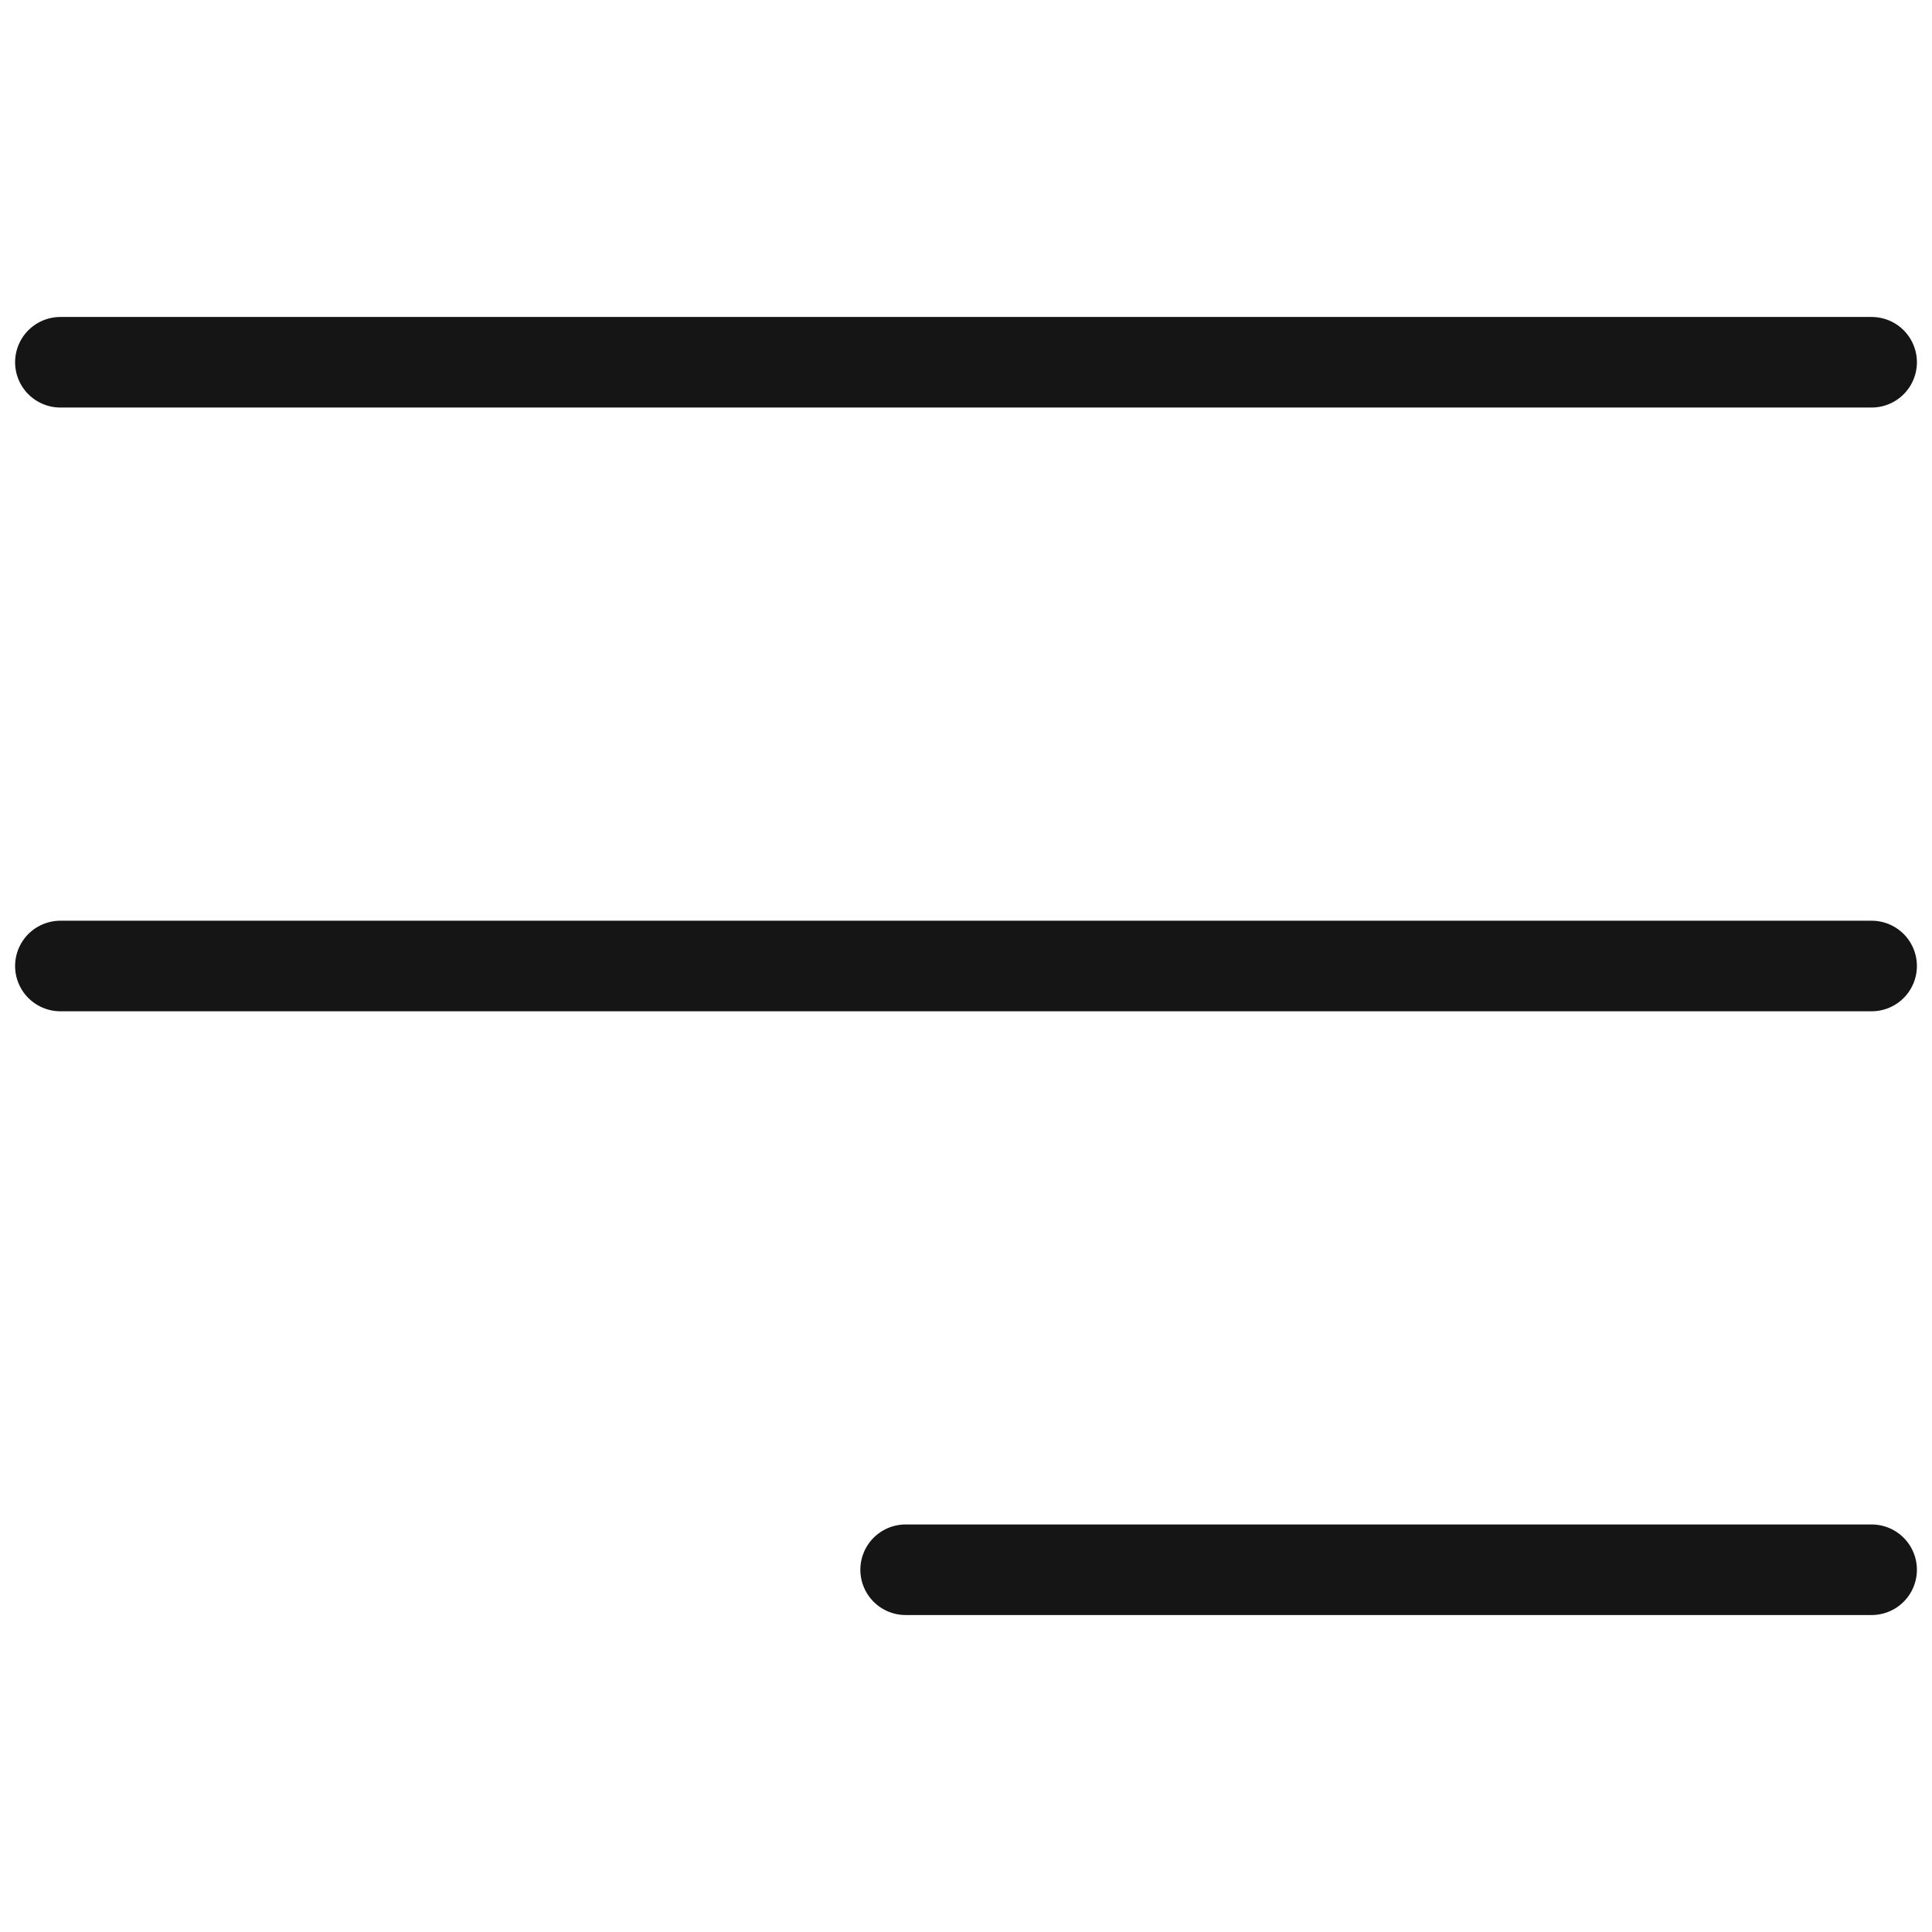 <svg width="32" height="32" viewBox="0 0 32 32" fill="none" xmlns="http://www.w3.org/2000/svg">
<path d="M1 6H31" stroke="#151515" stroke-width="1.5" stroke-linecap="round"/>
<path d="M1 16H31" stroke="#151515" stroke-width="1.5" stroke-linecap="round"/>
<path d="M15 26L31 26" stroke="#151515" stroke-width="1.5" stroke-linecap="round"/>
</svg>

